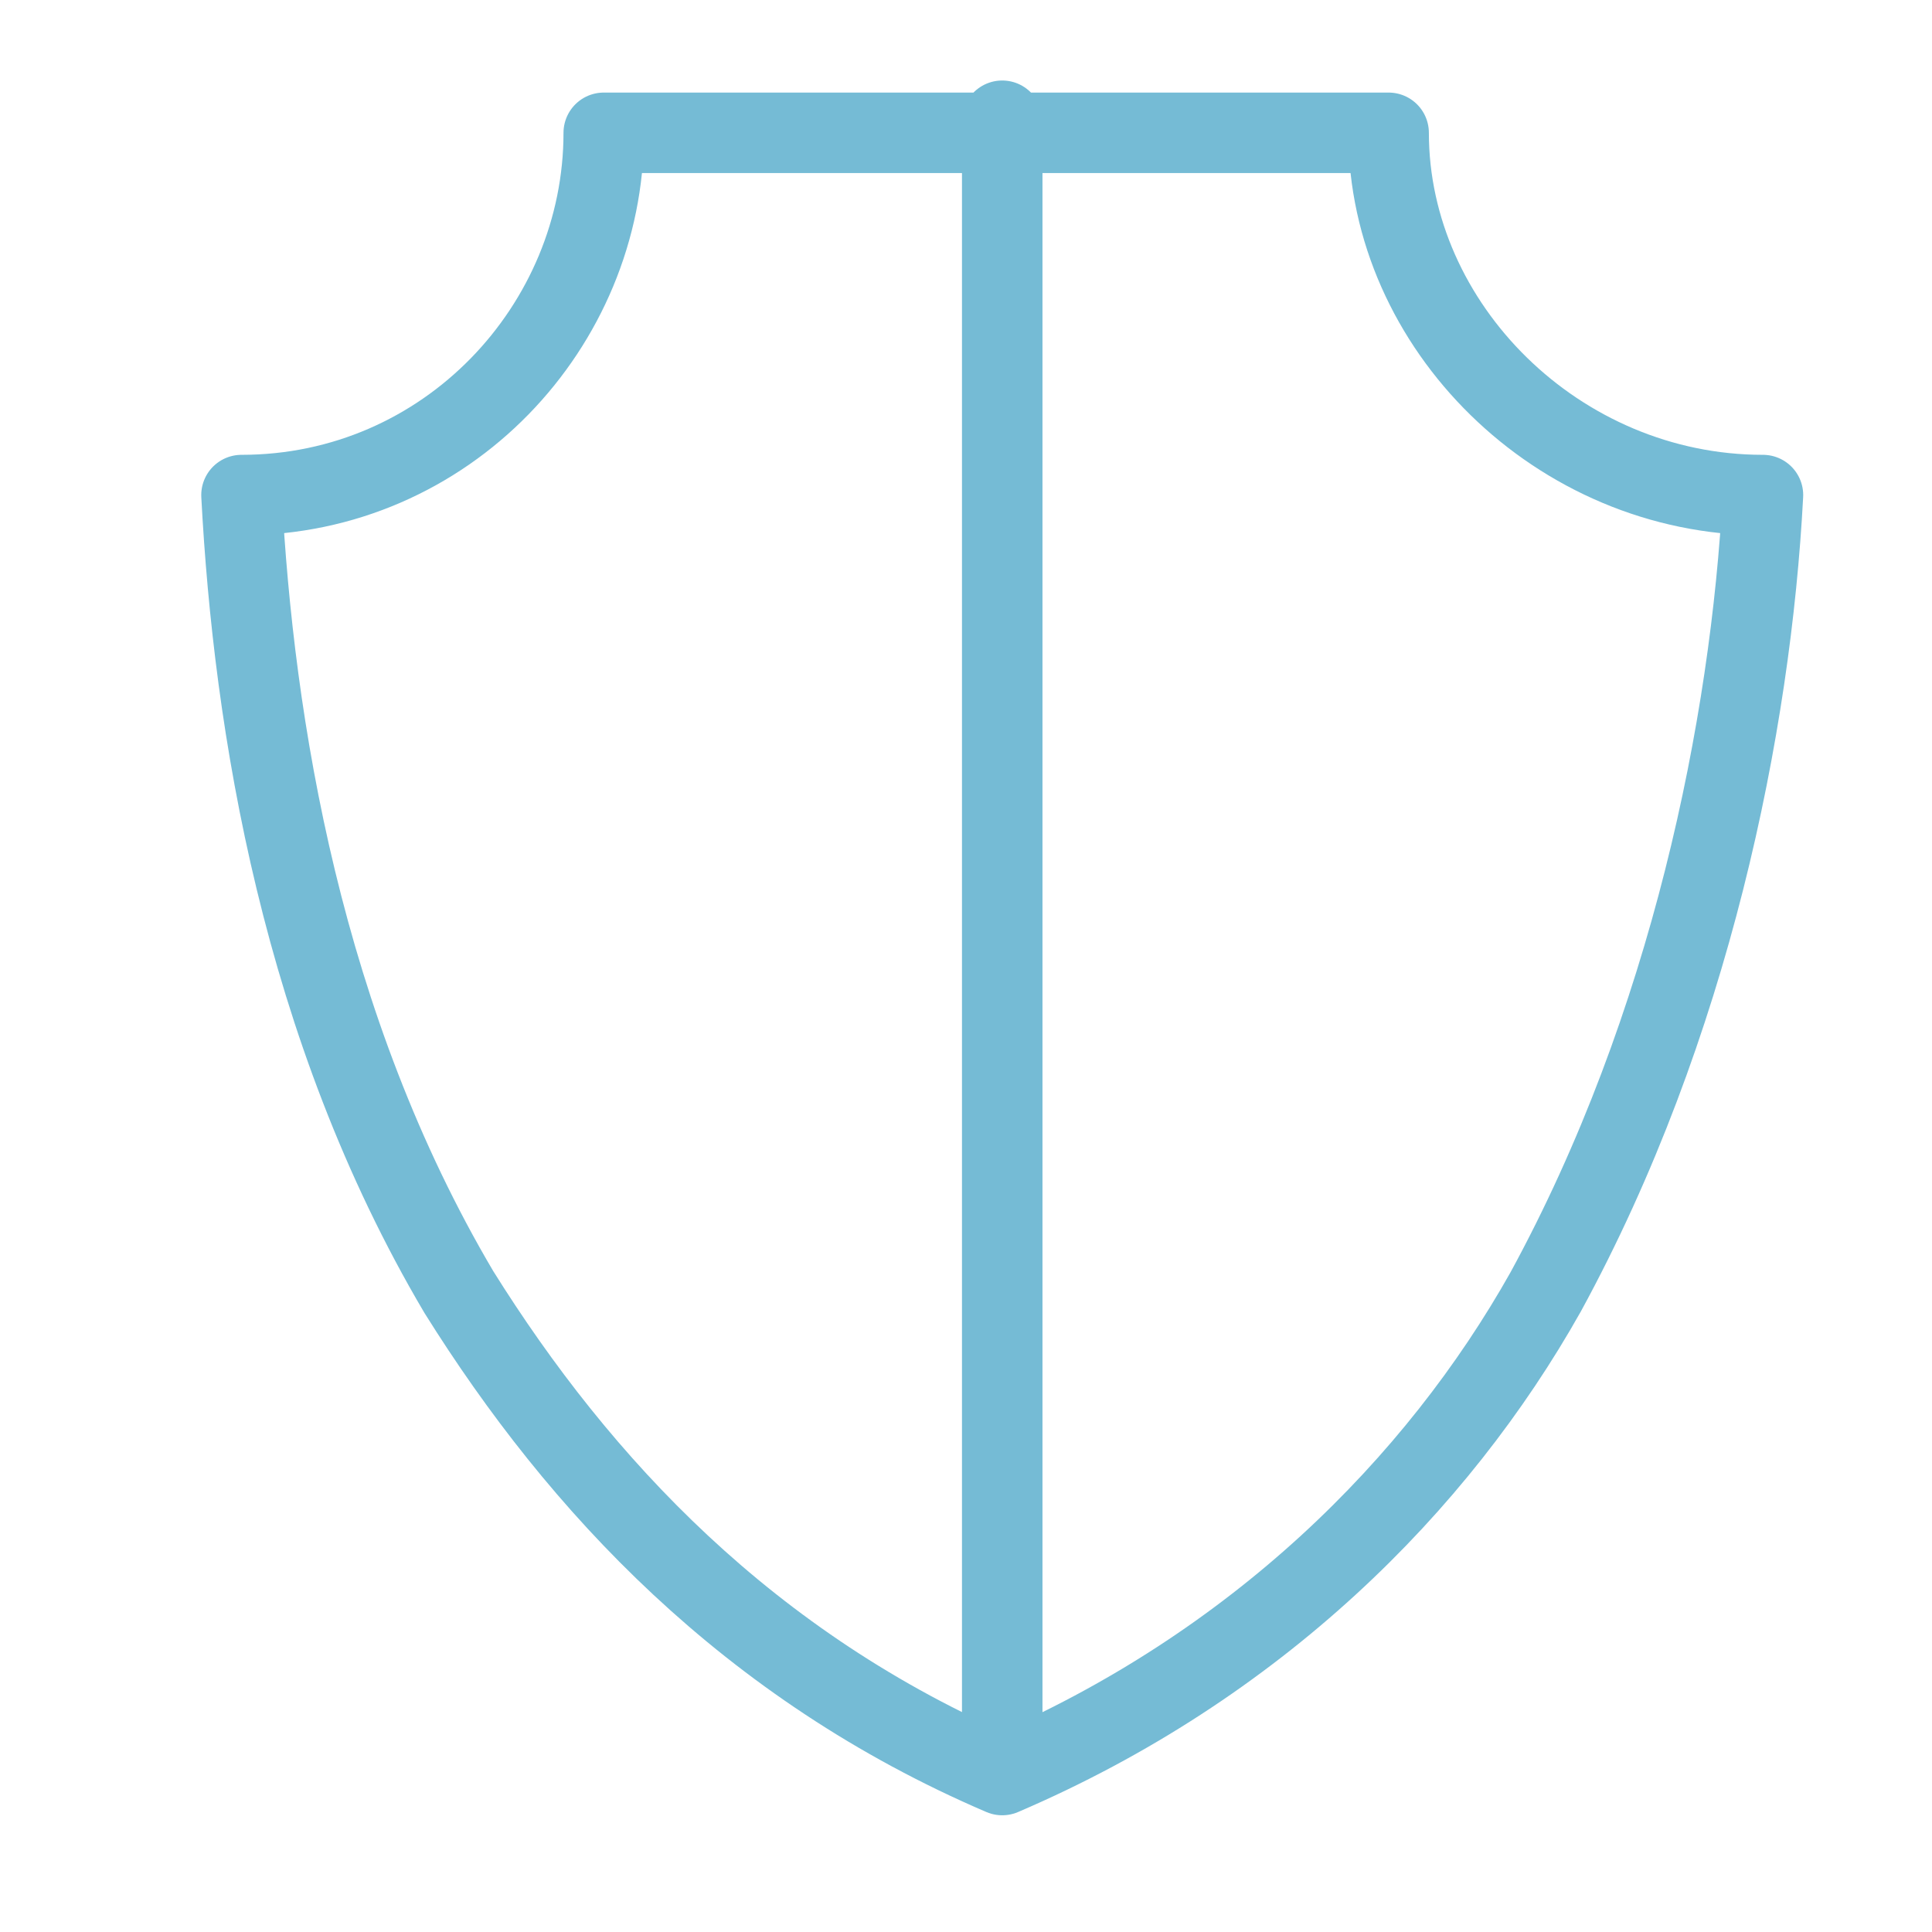 <svg width="24" height="24" fill="none" xmlns="http://www.w3.org/2000/svg"><path d="M12.45 22.05V1.5m0 20.55c3.15-1.35 5.4-3.6 6.75-6 1.8-3.3 2.55-7.05 2.7-9.9-2.55 0-4.65-2.1-4.65-4.5H7.5c0 2.4-1.95 4.5-4.5 4.5.15 2.85.75 6.6 2.7 9.9 1.5 2.4 3.6 4.65 6.75 6z" stroke="#75BBD5" stroke-miterlimit="10" stroke-linecap="round" stroke-linejoin="round"/></svg>